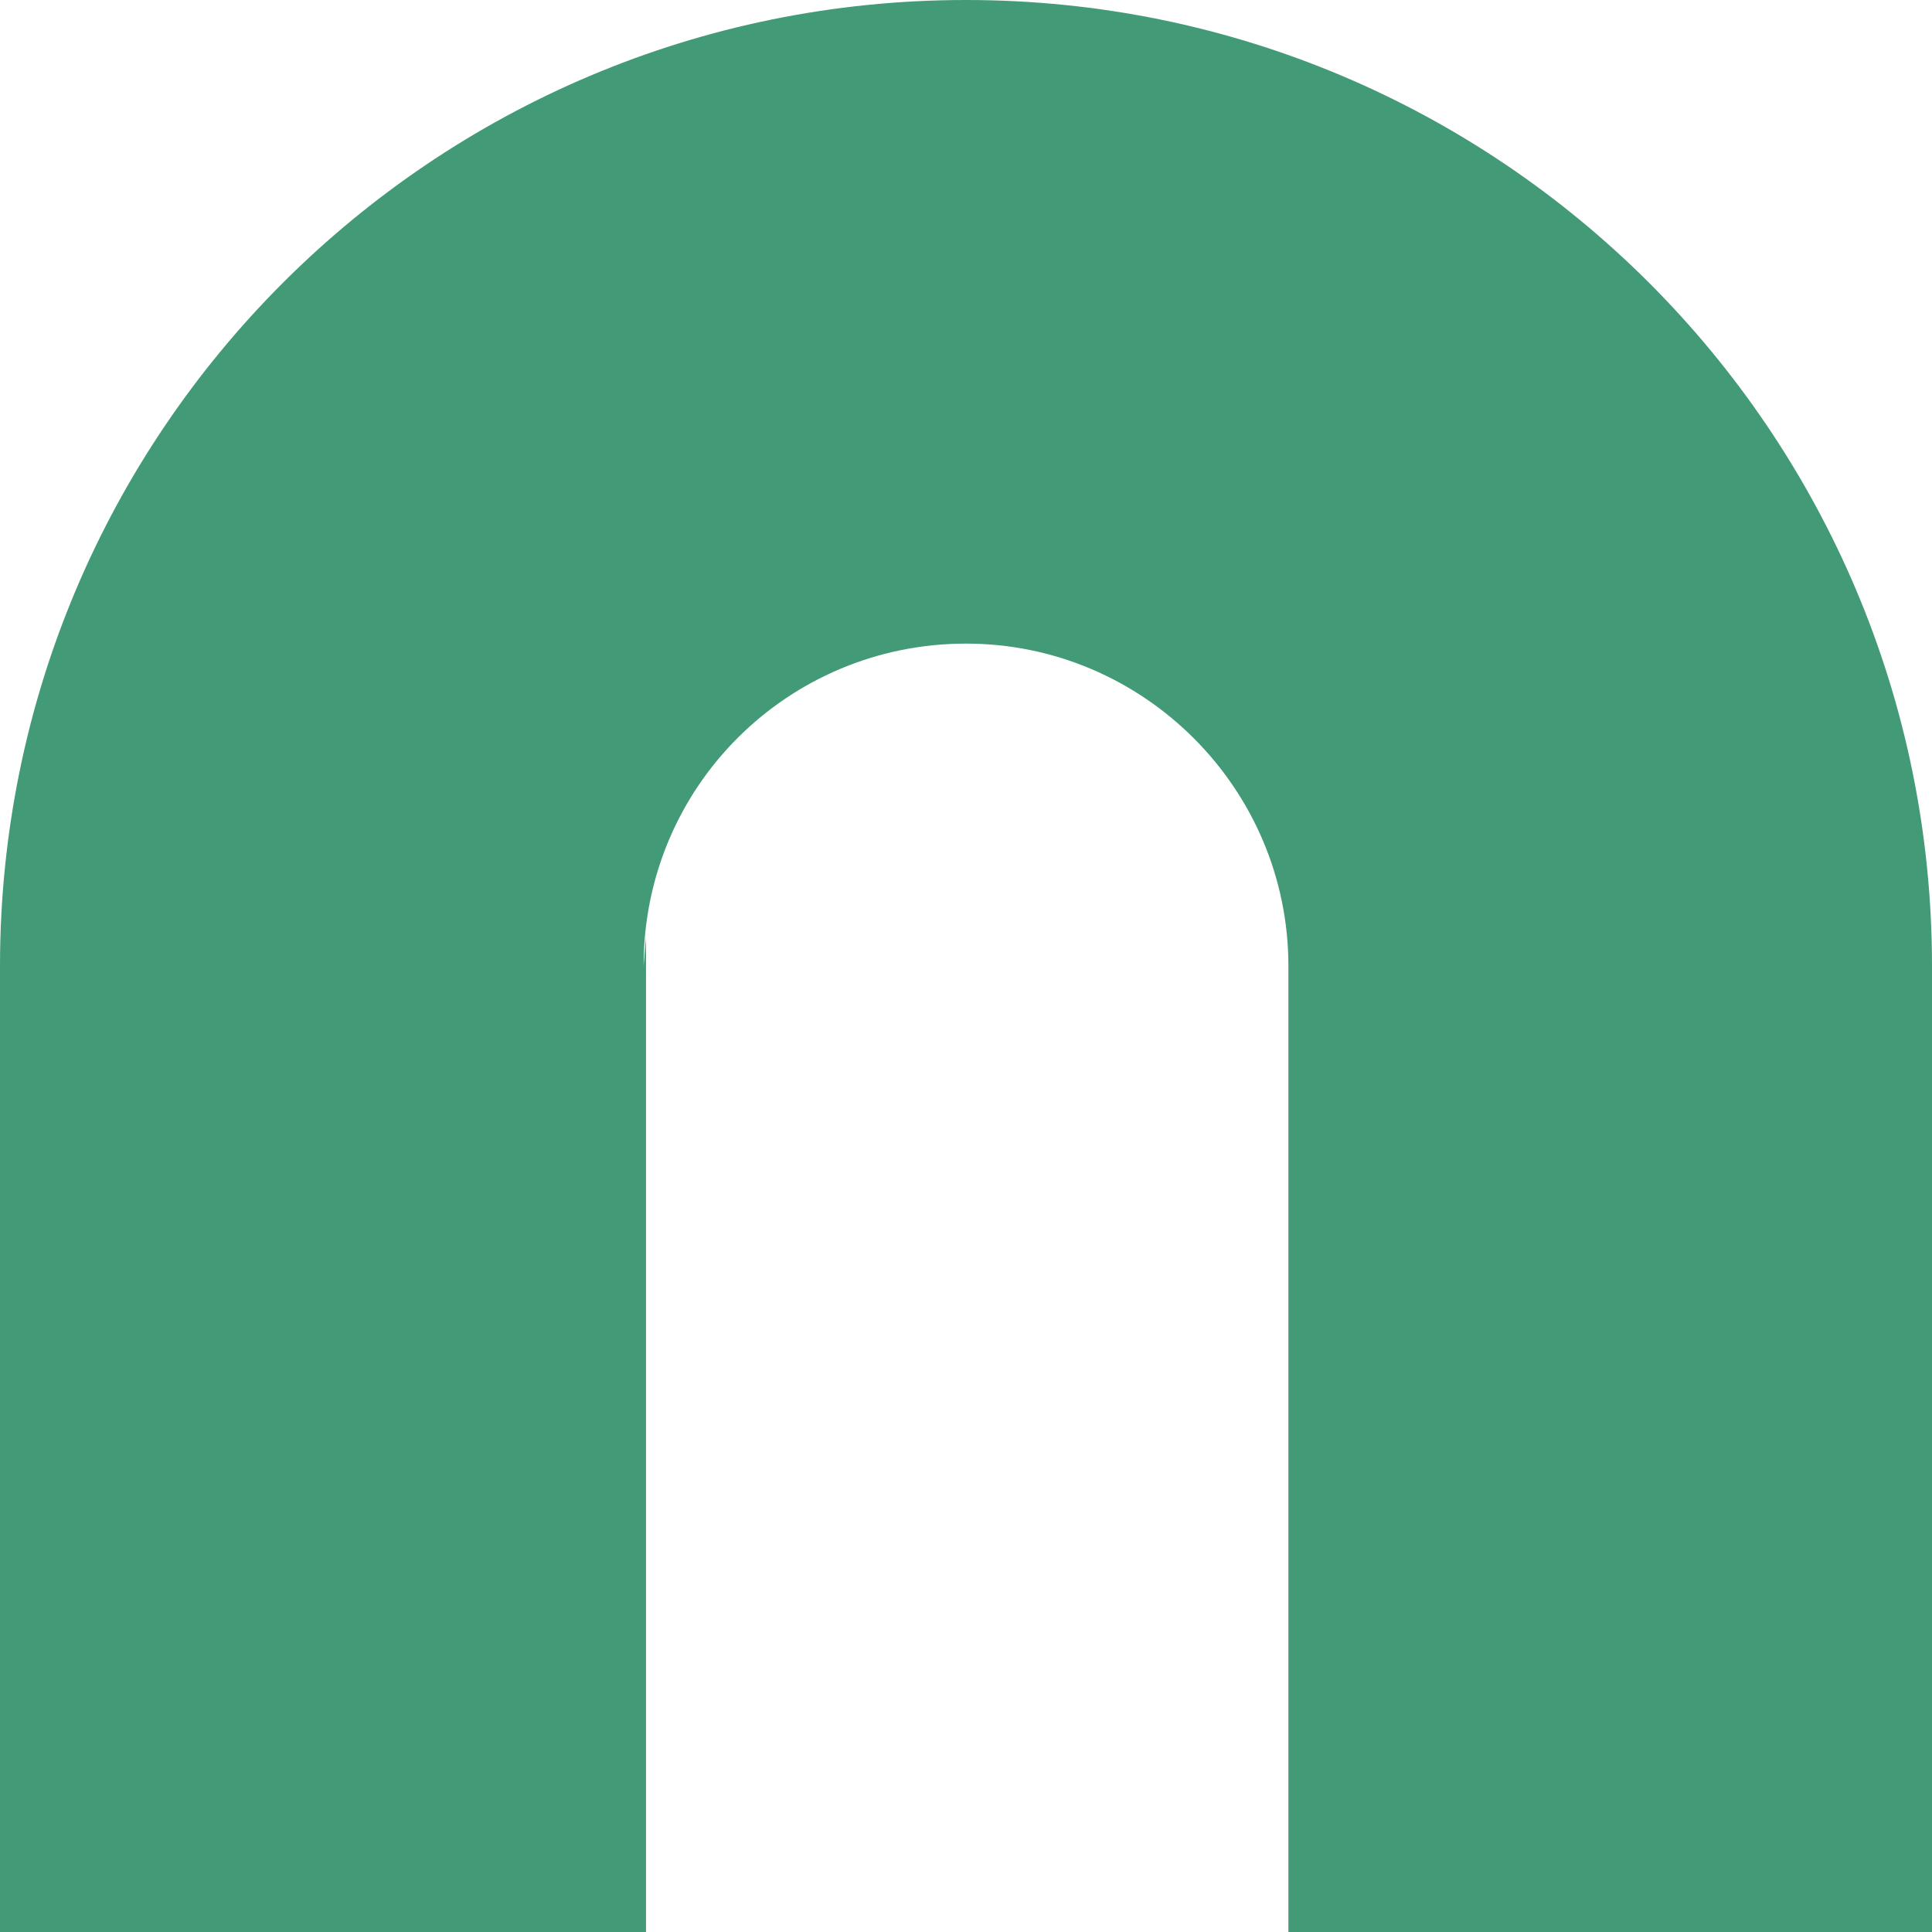 <?xml version="1.0" encoding="UTF-8"?><svg id="_レイヤー_1" xmlns="http://www.w3.org/2000/svg" viewBox="0 0 16 16"><defs><style>.cls-1{fill:#429a76;}</style></defs><path class="cls-1" d="M10.67,7.76v8.24h5.33V8C16,3.58,12.42,0,8,0S0,3.58,0,8v8H5.35V7.76l-.02,.24c0-1.49,1.2-2.67,2.67-2.67s2.67,1.2,2.67,2.67"/></svg>